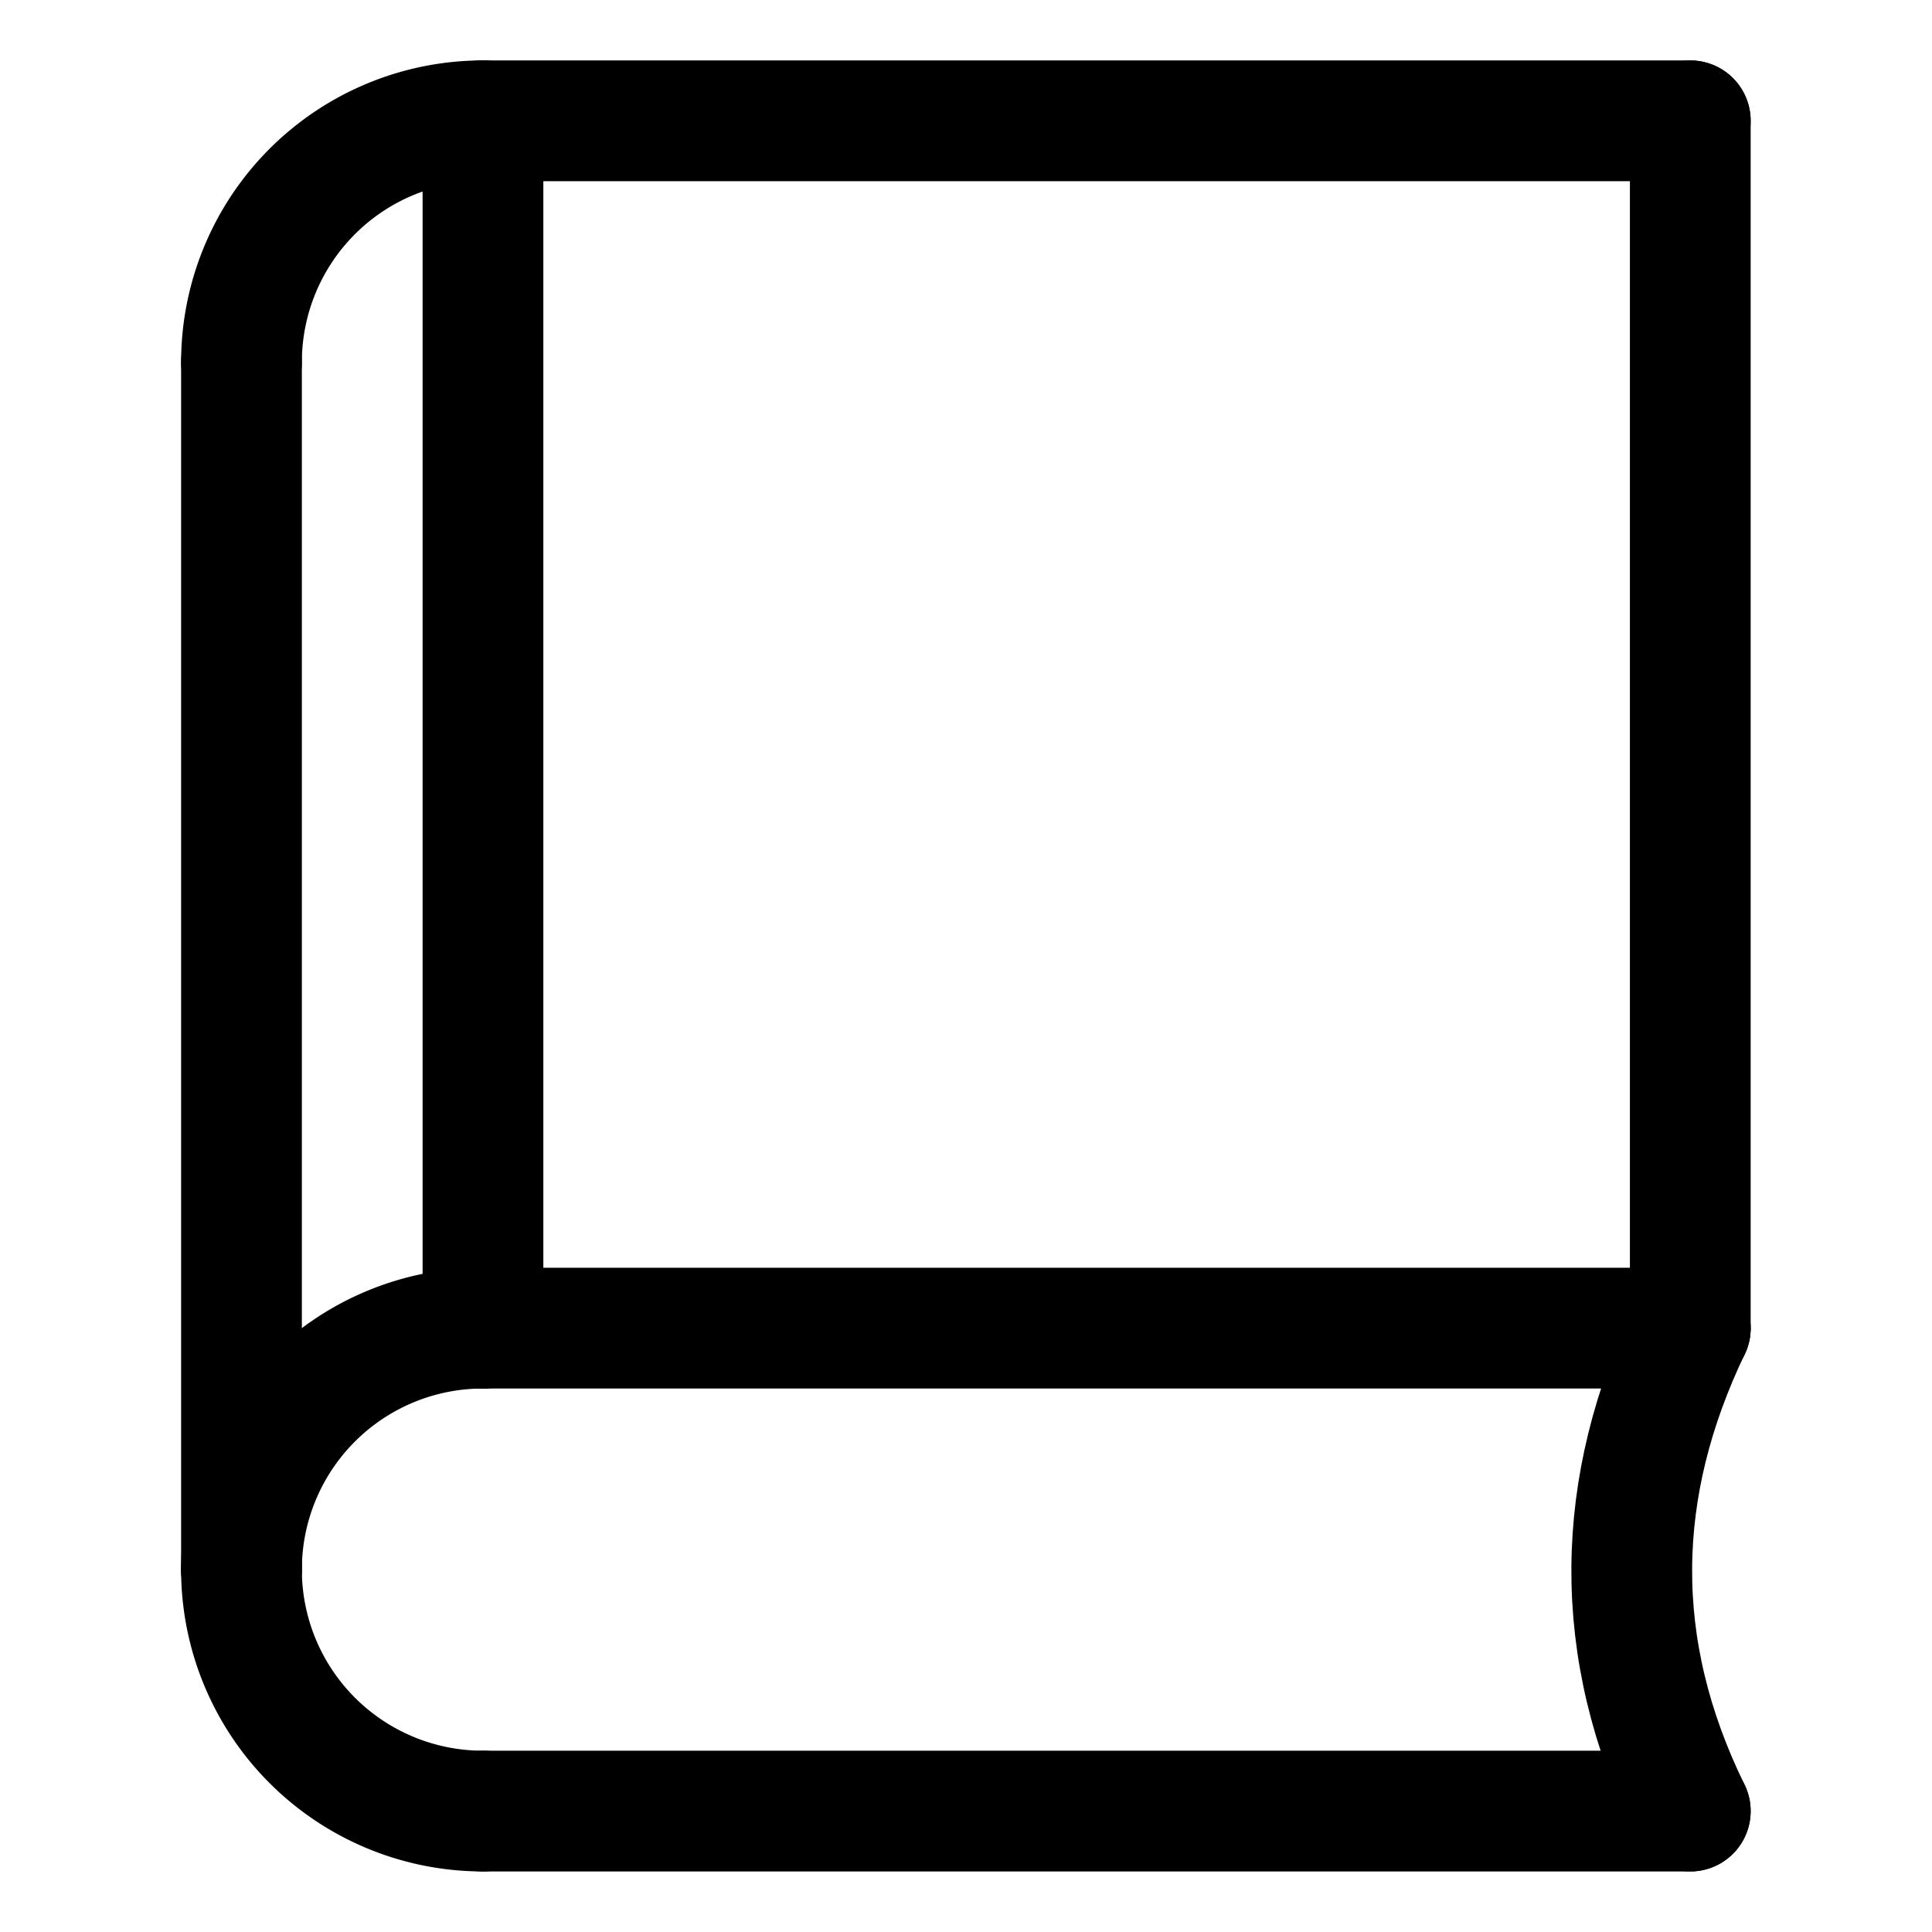 <?xml version="1.0" encoding="UTF-8" standalone="no"?>
<svg 
   width="256"
   height="256"
   viewBox="0 0 256 256"
   version="1.1"
   id="svg8"
   inkscape:version="1.1.1 (3bf5ae0d25, 2021-09-20)"
   sodipodi:docname="gala-book.svg"
   inkscape:export-xdpi="96"
   inkscape:export-ydpi="96"
   xmlns:inkscape="http://www.inkscape.org/namespaces/inkscape"
   xmlns:sodipodi="http://sodipodi.sourceforge.net/DTD/sodipodi-0.dtd"
   xmlns="http://www.w3.org/2000/svg"
   xmlns:svg="http://www.w3.org/2000/svg"
   xmlns:rdf="http://www.w3.org/1999/02/22-rdf-syntax-ns#"
   xmlns:cc="http://creativecommons.org/ns#"
   xmlns:dc="http://purl.org/dc/elements/1.1/">
  <title
     id="title851">Gala icon set</title>
  <defs
     id="defs2" />
  <sodipodi:namedview
     id="base"
     pagecolor="#ffffff"
     bordercolor="#666666"
     borderopacity="1.0"
     inkscape:pageopacity="0.0"
     inkscape:pageshadow="2"
     inkscape:zoom="1.979899"
     inkscape:cx="109.34901"
     inkscape:cy="137.63328"
     inkscape:document-units="px"
     inkscape:current-layer="layer1"
     inkscape:document-rotation="0"
     showgrid="true"
     units="px"
     inkscape:pagecheckerboard="true"
     inkscape:showpageshadow="false"
     inkscape:window-width="1920"
     inkscape:window-height="1016"
     inkscape:window-x="0"
     inkscape:window-y="0"
     inkscape:window-maximized="1"
     inkscape:snap-page="true"
     inkscape:snap-text-baseline="true"
     inkscape:snap-center="true"
     inkscape:snap-others="true"
     inkscape:snap-object-midpoints="true"
     inkscape:snap-midpoints="true"
     inkscape:snap-smooth-nodes="true"
     inkscape:snap-intersection-paths="true"
     inkscape:object-paths="true"
     inkscape:snap-bbox="true"
     inkscape:bbox-paths="true"
     inkscape:bbox-nodes="true"
     inkscape:snap-bbox-midpoints="true"
     inkscape:snap-bbox-edge-midpoints="true"
     showguides="true"
     inkscape:guide-bbox="true">
    <inkscape:grid
       empspacing="16"
       type="xygrid"
       id="grid868" />
  </sodipodi:namedview>
  <g
     inkscape:label="icon"
     inkscape:groupmode="layer"
     id="layer1">
    <g
       id="g881"
       transform="matrix(3.779,0,0,3.779,0.005,0.01)"
       style="stroke-width:4.234;stroke-miterlimit:4;stroke-dasharray:none">
      <g
         id="g238"
         transform="translate(4.233)"
         style="stroke-width:4.234;stroke-miterlimit:4;stroke-dasharray:none">
        <path
           style="fill:none;stroke:#000000;stroke-width:4.234;stroke-linecap:round;stroke-linejoin:round;stroke-miterlimit:4;stroke-dasharray:none;stroke-opacity:1"
           d="M 55.033,63.5 12.7,63.5"
           id="path882-4"
           sodipodi:nodetypes="cc" />
        <path
           id="path893-6-5"
           style="fill:none;stroke:#000000;stroke-width:4.234;stroke-linecap:round;stroke-linejoin:round;stroke-miterlimit:4;stroke-dasharray:none"
           transform="scale(1,-1)"
           d="M 4.233,-55.033 A 8.467,8.467 0 0 1 12.7,-63.5" />
        <path
           id="path893-6-5-8"
           style="fill:none;stroke:#000000;stroke-width:4.234;stroke-linecap:round;stroke-linejoin:round;stroke-miterlimit:4;stroke-dasharray:none"
           d="M 4.233,55.033 A 8.467,8.467 0 0 1 12.7,46.567" />
        <path
           style="fill:none;stroke:#000000;stroke-width:4.234;stroke-linecap:round;stroke-linejoin:round;stroke-miterlimit:4;stroke-dasharray:none;stroke-opacity:1"
           d="m 55.033,46.567 -42.333,-1e-6"
           id="path882-4-6"
           sodipodi:nodetypes="cc" />
        <path
           id="path893-6-5-8-8"
           style="fill:none;stroke:#000000;stroke-width:4.234;stroke-linecap:round;stroke-linejoin:round;stroke-miterlimit:4;stroke-dasharray:none"
           d="M 4.233,12.7 A 8.467,8.467 0 0 1 12.7,4.233" />
        <path
           style="fill:none;stroke:#000000;stroke-width:4.234;stroke-linecap:round;stroke-linejoin:round;stroke-miterlimit:4;stroke-dasharray:none;stroke-opacity:1"
           d="m 55.033,4.233 -42.333,-1e-6"
           id="path882-4-6-8"
           sodipodi:nodetypes="cc" />
        <path
           style="fill:none;stroke:#000000;stroke-width:4.234;stroke-linecap:round;stroke-linejoin:round;stroke-miterlimit:4;stroke-dasharray:none;stroke-opacity:1"
           d="m 4.233,12.7 2e-7,42.333"
           id="path1085" />
        <path
           style="fill:none;stroke:#000000;stroke-width:4.234;stroke-linecap:round;stroke-linejoin:round;stroke-miterlimit:4;stroke-dasharray:none;stroke-opacity:1"
           d="M 12.7,46.567 V 4.231"
           id="path1087" />
        <path
           style="fill:none;stroke:#000000;stroke-width:4.234;stroke-linecap:round;stroke-linejoin:round;stroke-miterlimit:4;stroke-dasharray:none;stroke-opacity:1"
           d="M 55.033,4.233 V 46.567"
           id="path1089" />
        <path
           style="fill:none;stroke:#000000;stroke-width:4.234;stroke-linecap:round;stroke-linejoin:round;stroke-miterlimit:4;stroke-dasharray:none;stroke-opacity:1"
           d="m 55.033,46.567 c -2.663,5.559 -2.809,11.199 0,16.933"
           id="path1091"
           sodipodi:nodetypes="cc" />
      </g>
    </g>
  </g>
</svg>